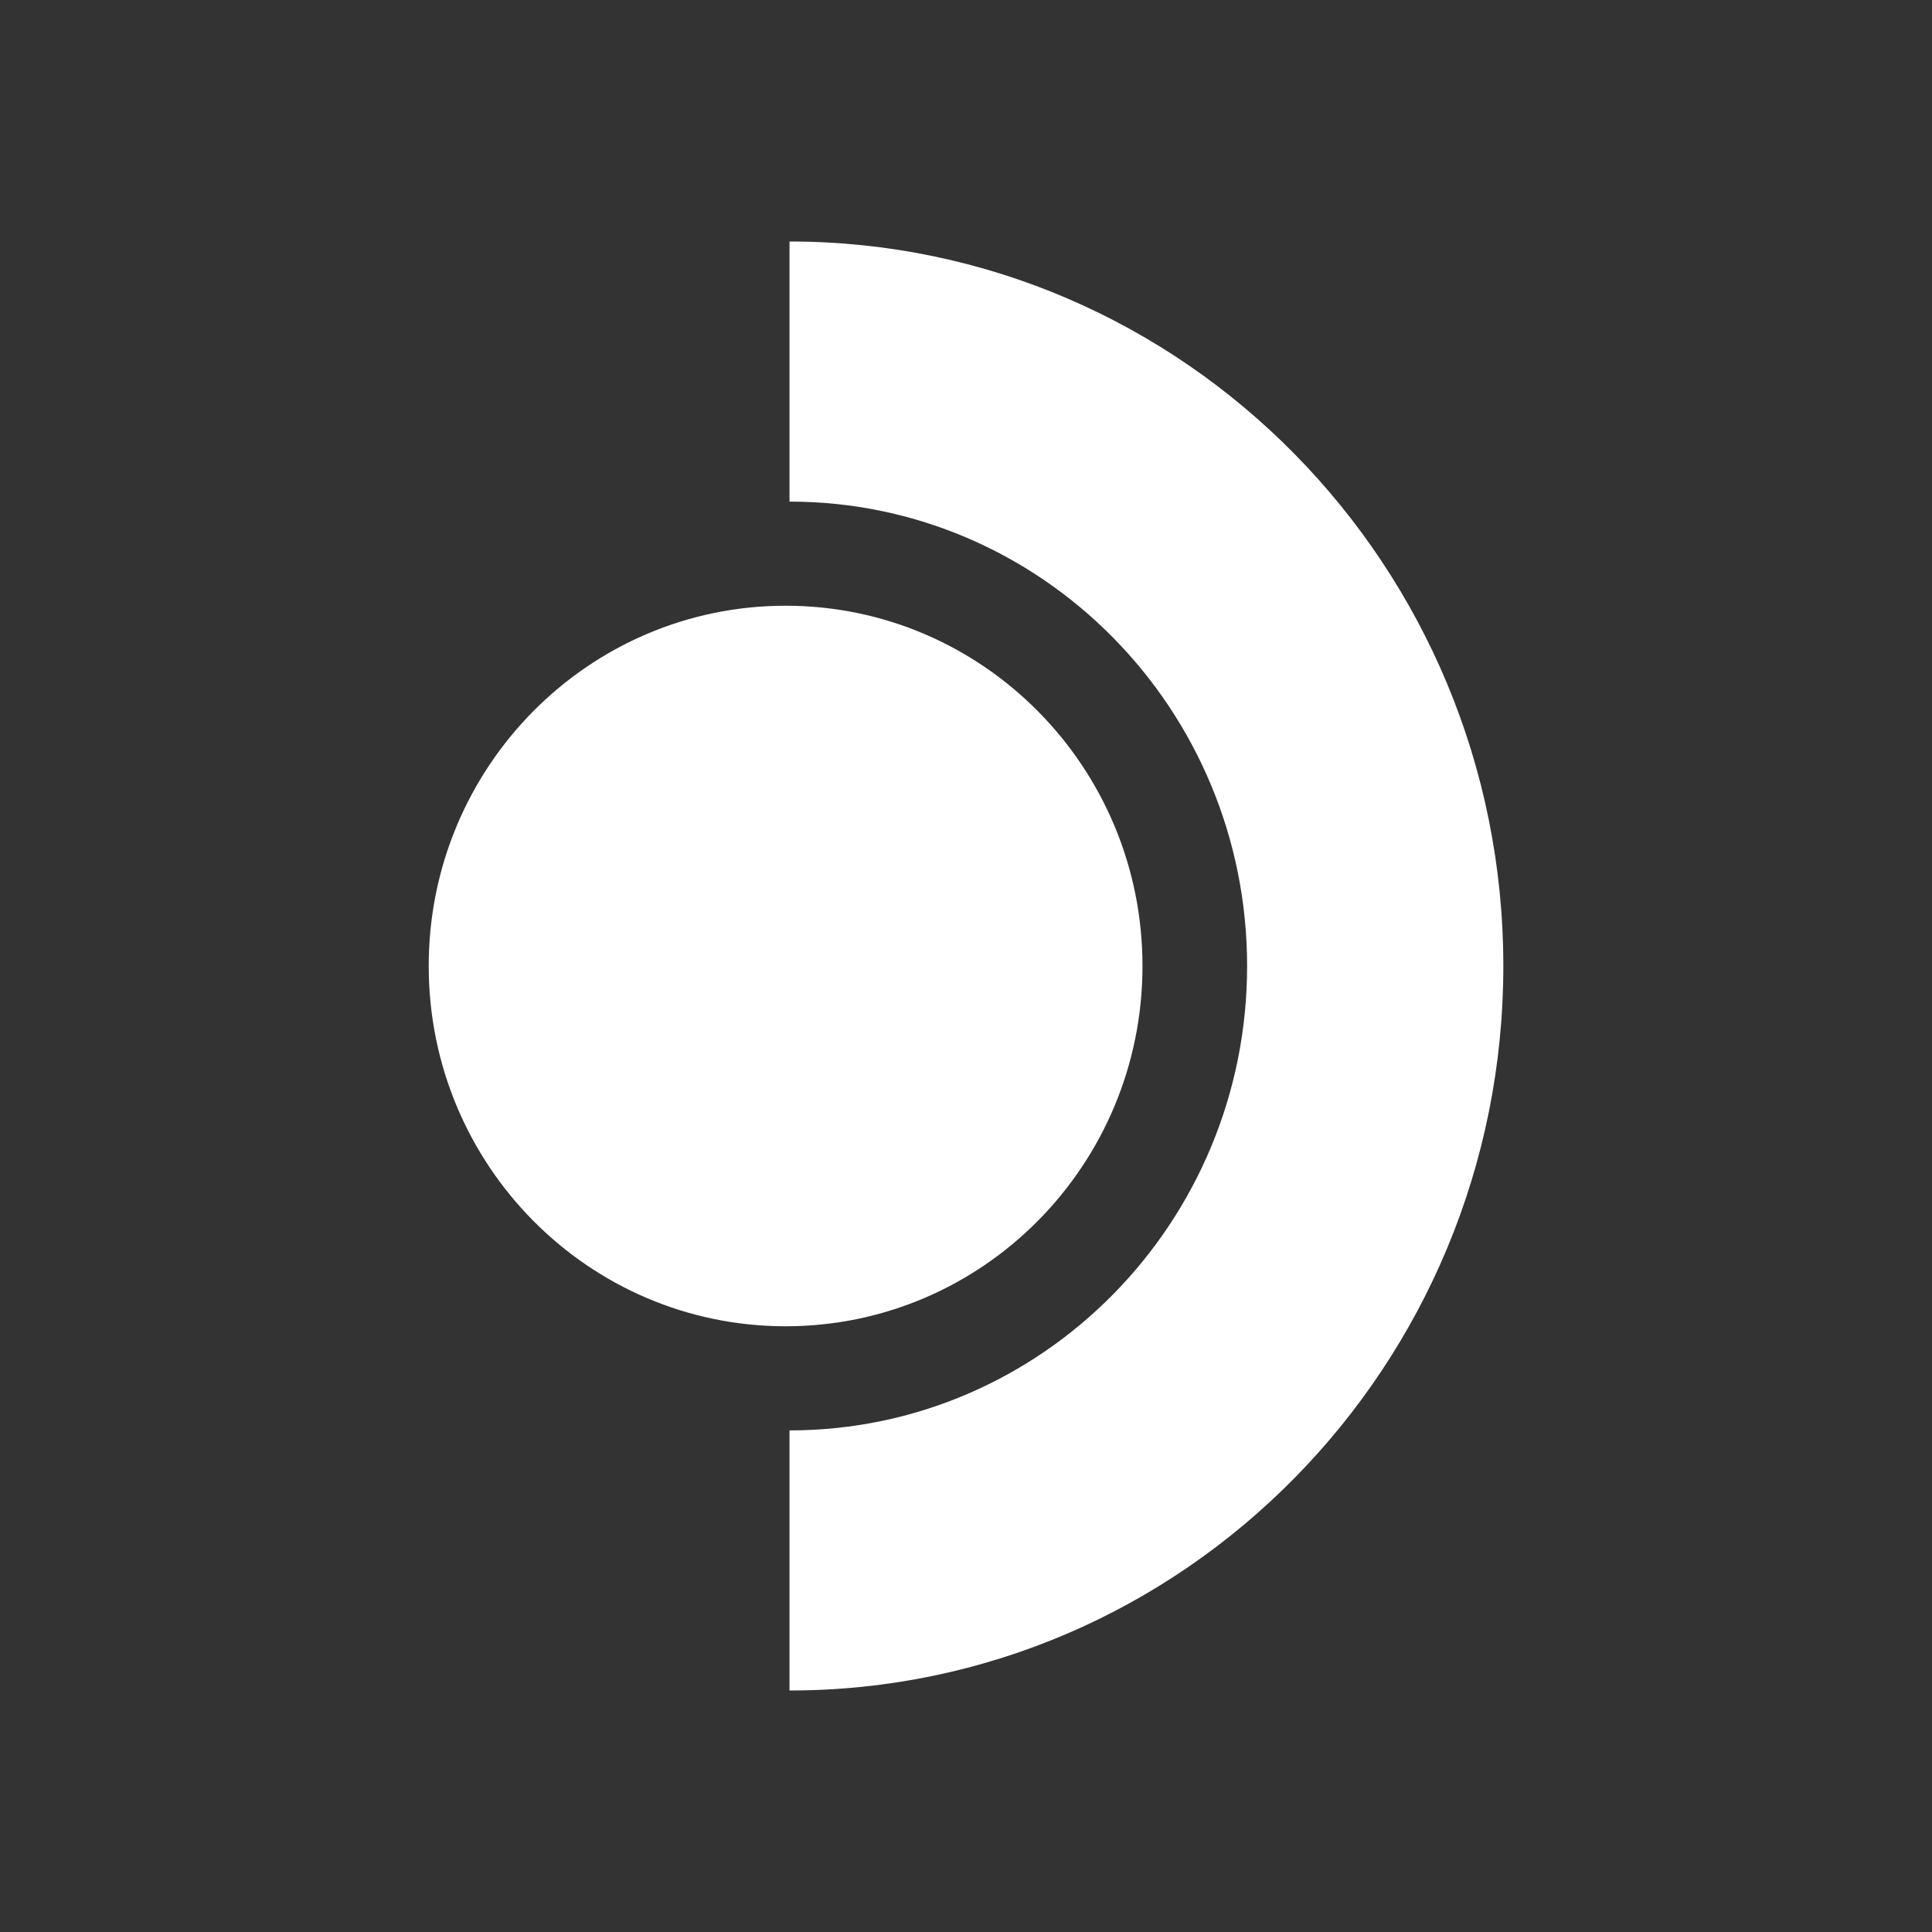 <?xml version="1.0" encoding="UTF-8" standalone="no"?>
<!DOCTYPE svg PUBLIC "-//W3C//DTD SVG 1.1//EN" "http://www.w3.org/Graphics/SVG/1.1/DTD/svg11.dtd">
<svg width="40px" height="40px" version="1.1" xmlns="http://www.w3.org/2000/svg" xmlns:xlink="http://www.w3.org/1999/xlink" xml:space="preserve" xmlns:serif="http://www.serif.com/" style="fill-rule:evenodd;clip-rule:evenodd;stroke-linejoin:round;stroke-miterlimit:2;">
    <rect width="100%" height="100%" fill="#333333" stroke="none"/>
    <g id="steamdeck">
        <path d="M25.82,20C25.82,14.69 21.578,10.385 16.346,10.385L16.346,5C24.508,5 31.125,11.716 31.125,20C31.125,28.284 24.508,35 16.346,35L16.346,29.615C21.578,29.615 25.82,25.31 25.82,20ZM16.265,27.459C20.346,27.459 23.654,24.12 23.654,20C23.654,15.881 20.346,12.541 16.265,12.541C12.184,12.541 8.876,15.881 8.876,20C8.876,24.12 12.184,27.459 16.265,27.459Z" style="fill:white;"/>
    </g>
</svg>
